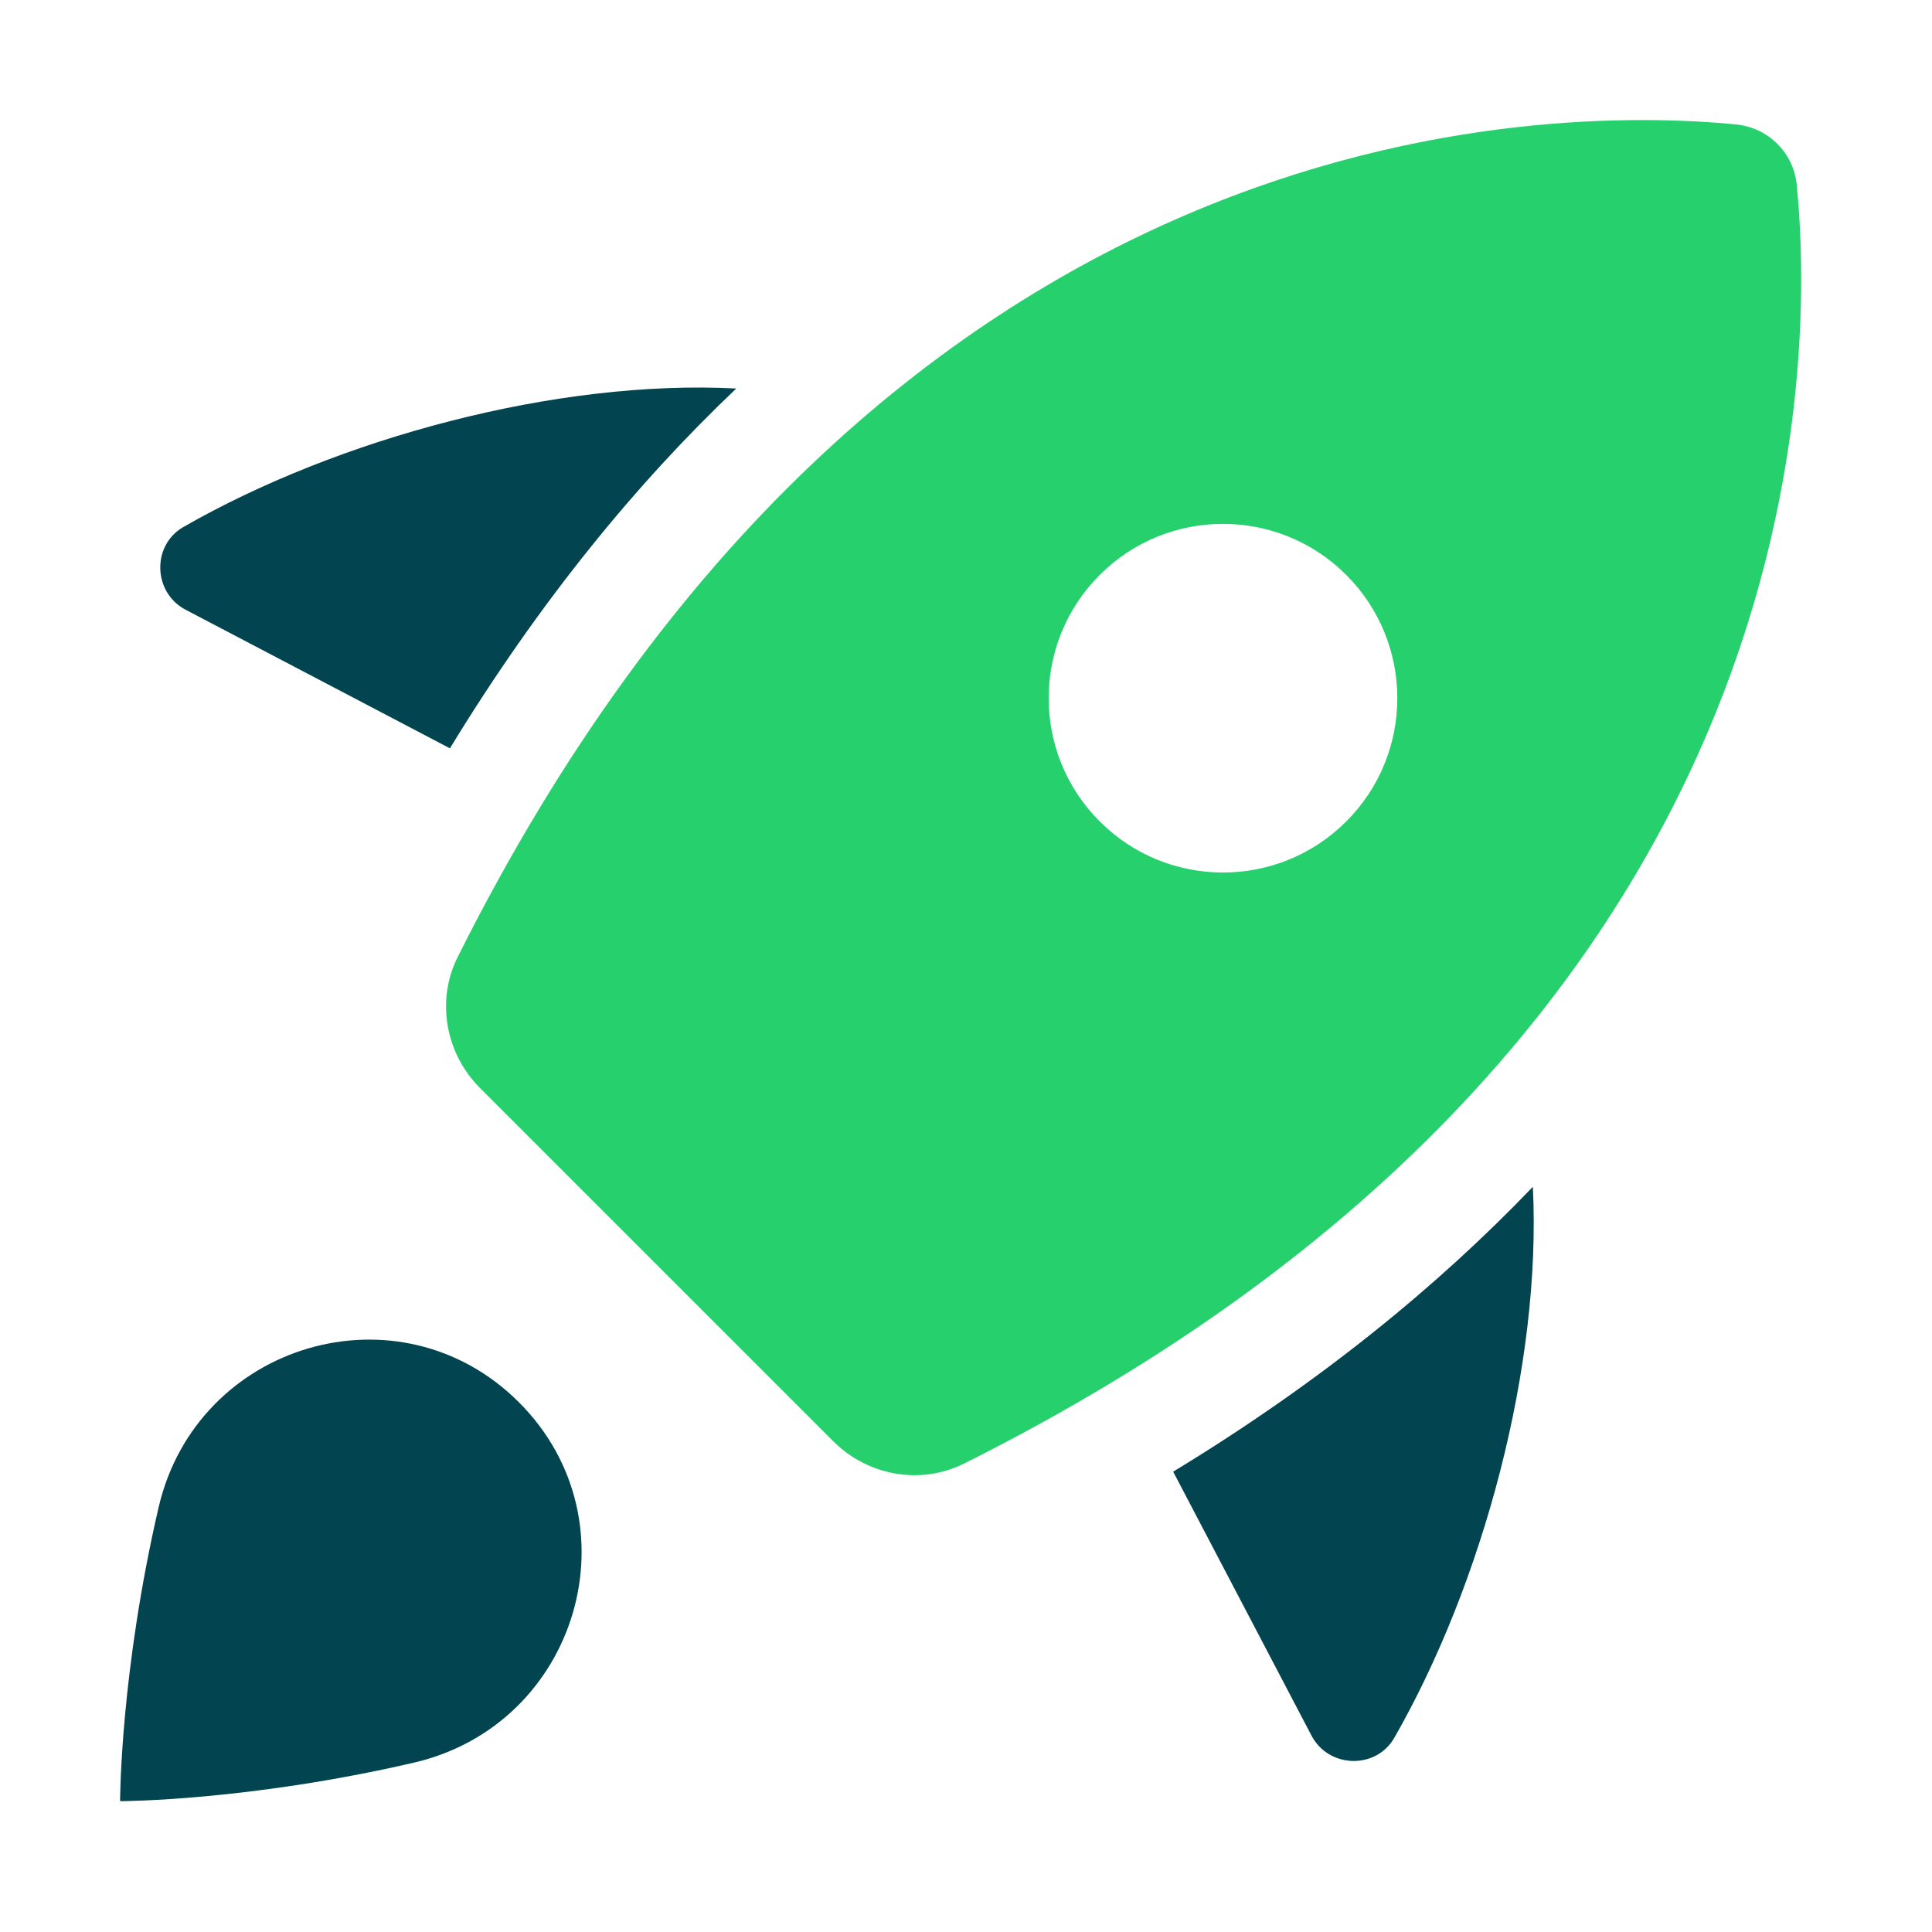<svg width="127" height="127" viewBox="0 0 127 127" fill="none" xmlns="http://www.w3.org/2000/svg">
<path d="M27.212 115.866C16.407 118.372 8.063 118.4 7.894 118.4C7.894 118.23 7.921 109.887 10.427 99.081C12.937 88.275 26.265 84.336 34.111 92.178C41.957 100.024 38.018 113.356 27.212 115.866Z" fill="#024550"/>
<path d="M118.111 12.164C117.906 10.048 116.245 8.391 114.129 8.181C101.563 6.954 57.992 7.128 30.085 62.91C28.653 65.775 29.284 69.248 31.546 71.513C37.462 77.429 48.859 88.827 54.776 94.743C57.041 97.009 60.514 97.64 63.379 96.204C119.165 68.301 119.339 24.73 118.111 12.164ZM88.496 53.998C84.02 58.474 76.766 58.474 72.291 53.998C67.815 49.523 67.815 42.269 72.291 37.793C76.766 33.318 84.02 33.318 88.496 37.793C92.971 42.269 92.971 49.526 88.496 53.998Z" fill="#26D16D"/>
<path d="M77.118 96.74L86.195 114.058C87.3 116.229 90.418 116.347 91.642 114.256C97.447 104.136 101.347 89.81 100.763 78.013C94.527 84.525 86.772 90.876 77.118 96.74Z" fill="#024550"/>
<path d="M48.398 25.539C36.577 24.923 22.192 28.826 12.037 34.652C9.945 35.875 10.064 38.993 12.234 40.098L29.576 49.191C35.464 39.53 41.85 31.759 48.398 25.539Z" fill="#024550"/>
</svg>
